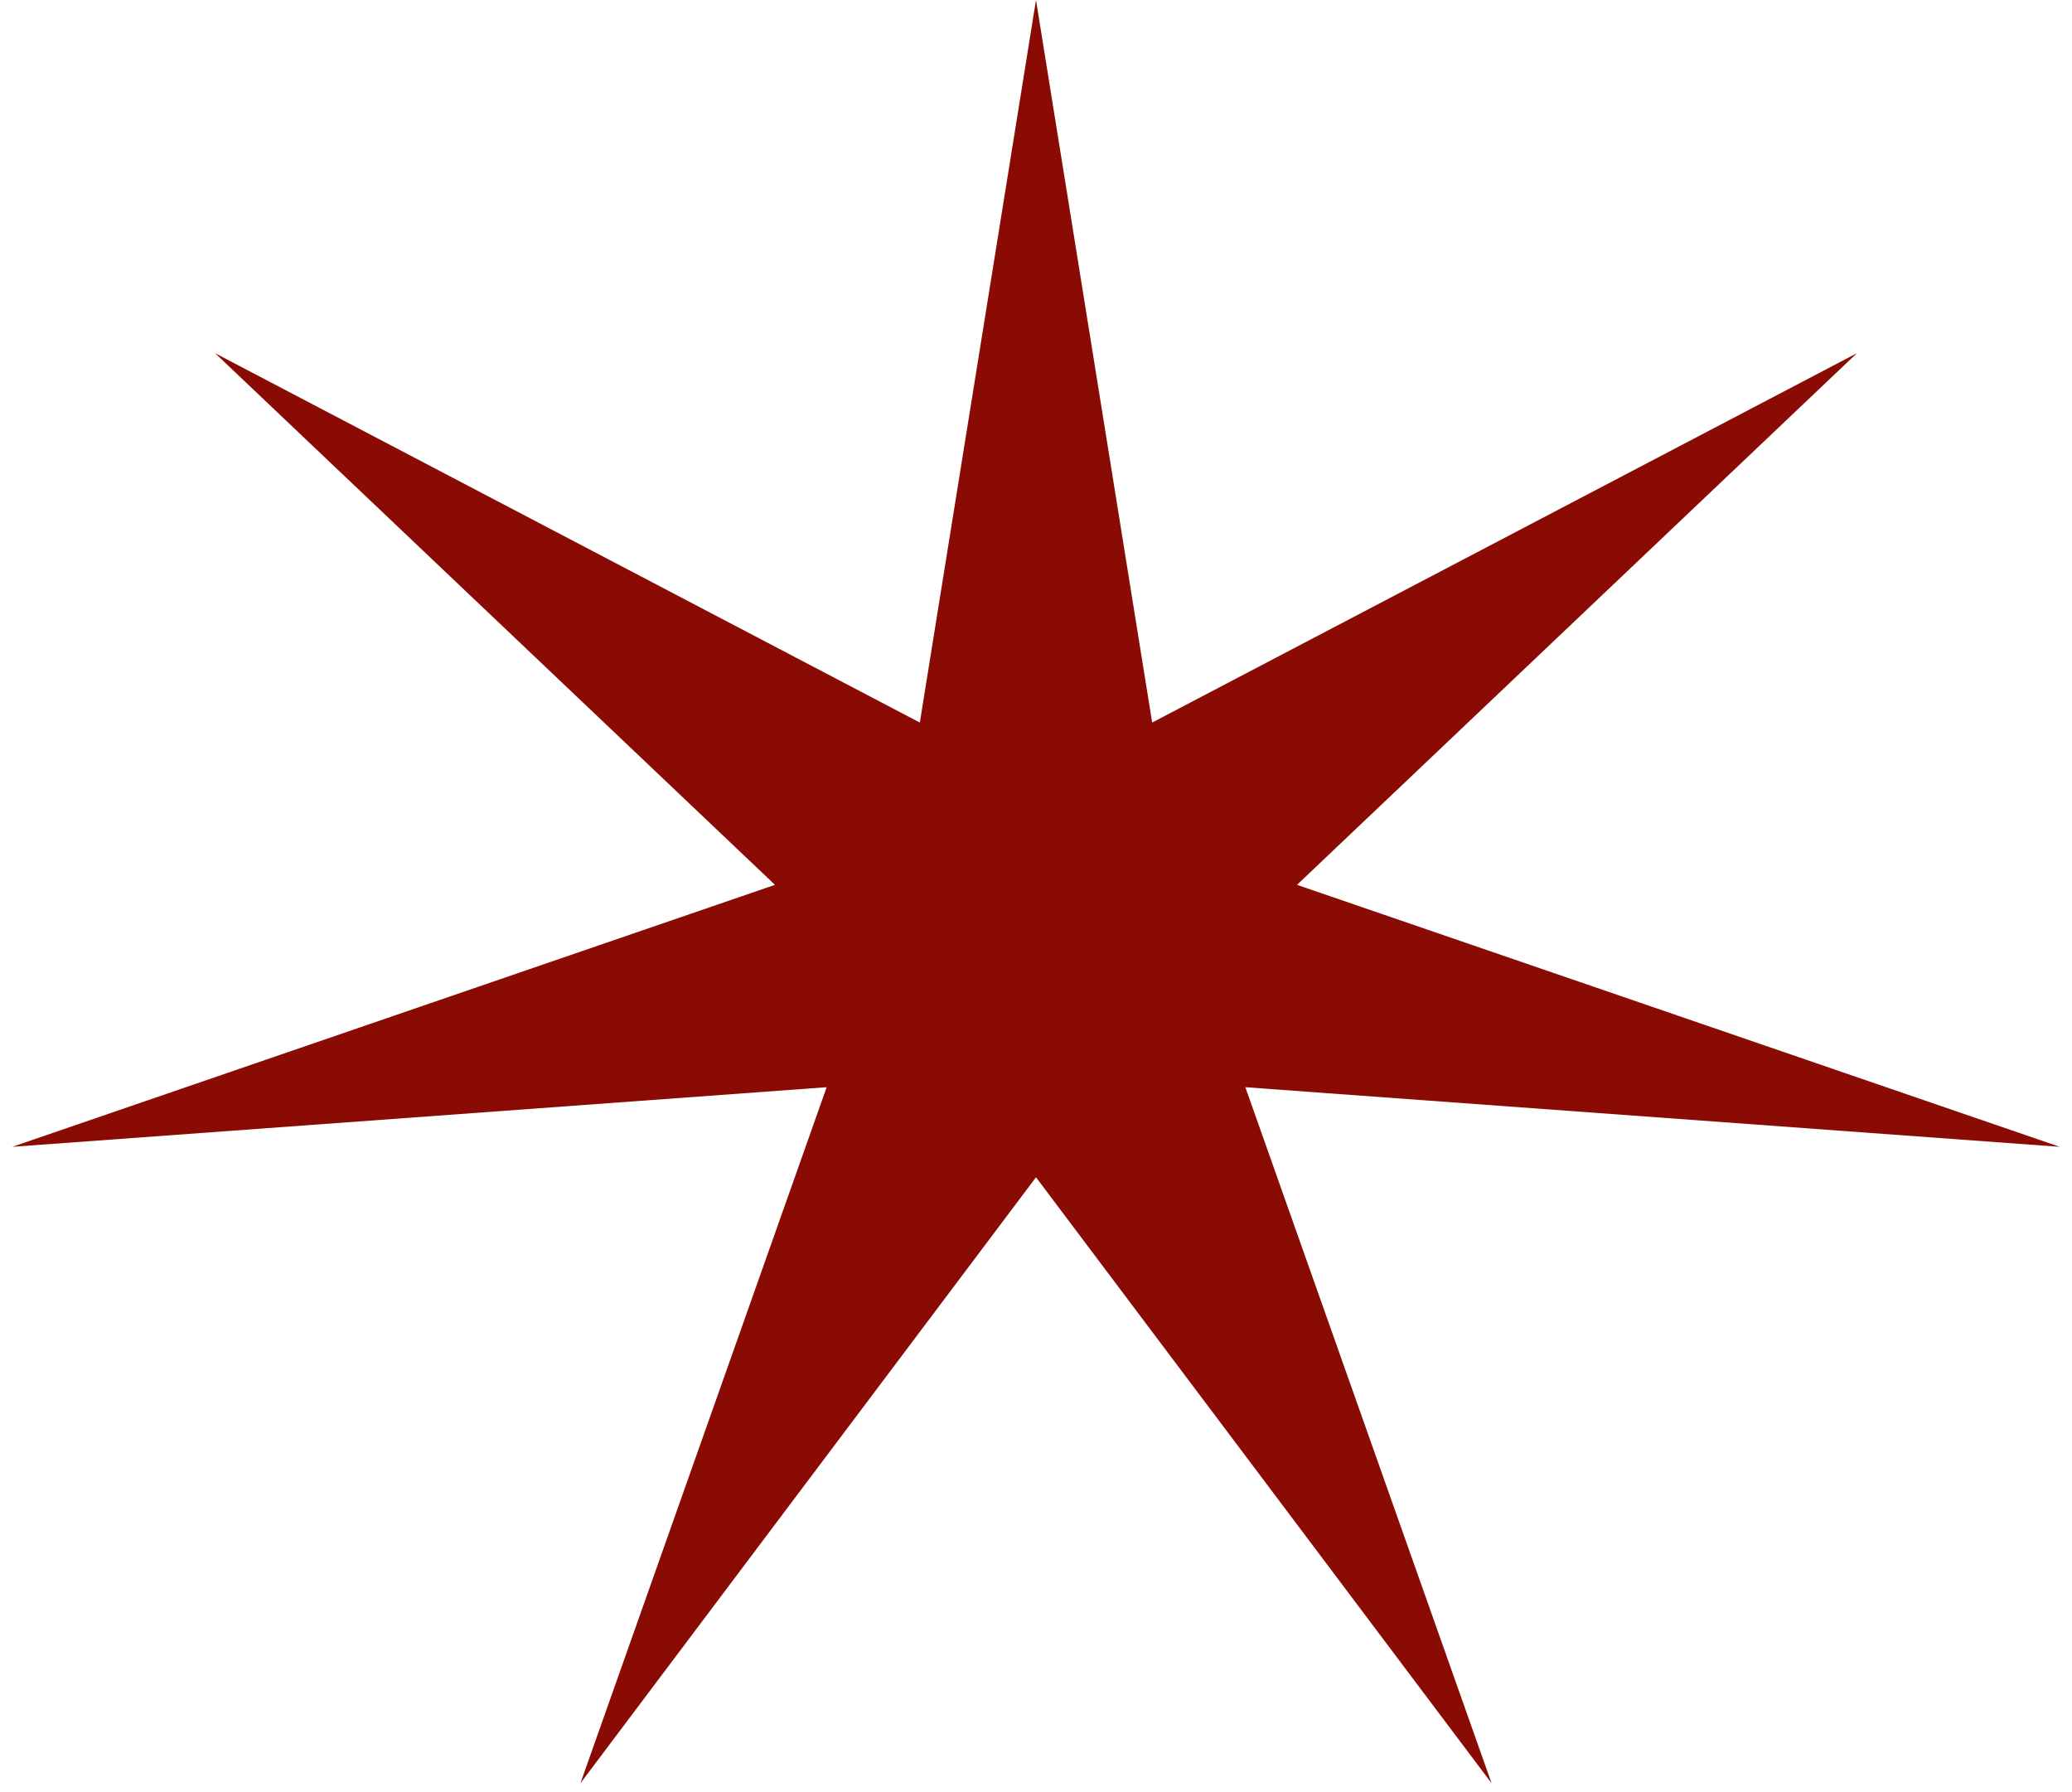 <?xml version="1.0" encoding="UTF-8"?> <svg xmlns="http://www.w3.org/2000/svg" width="148" height="128" viewBox="0 0 148 128" fill="none"> <path d="M74 0L82.298 51.607L132.637 25.226L92.645 63.198L147.12 81.909L88.953 77.652L106.541 127.365L74 84.085L41.459 127.365L59.047 77.652L0.88 81.909L55.355 63.198L15.363 25.226L65.702 51.607L74 0Z" fill="#8A0B03"></path> </svg> 